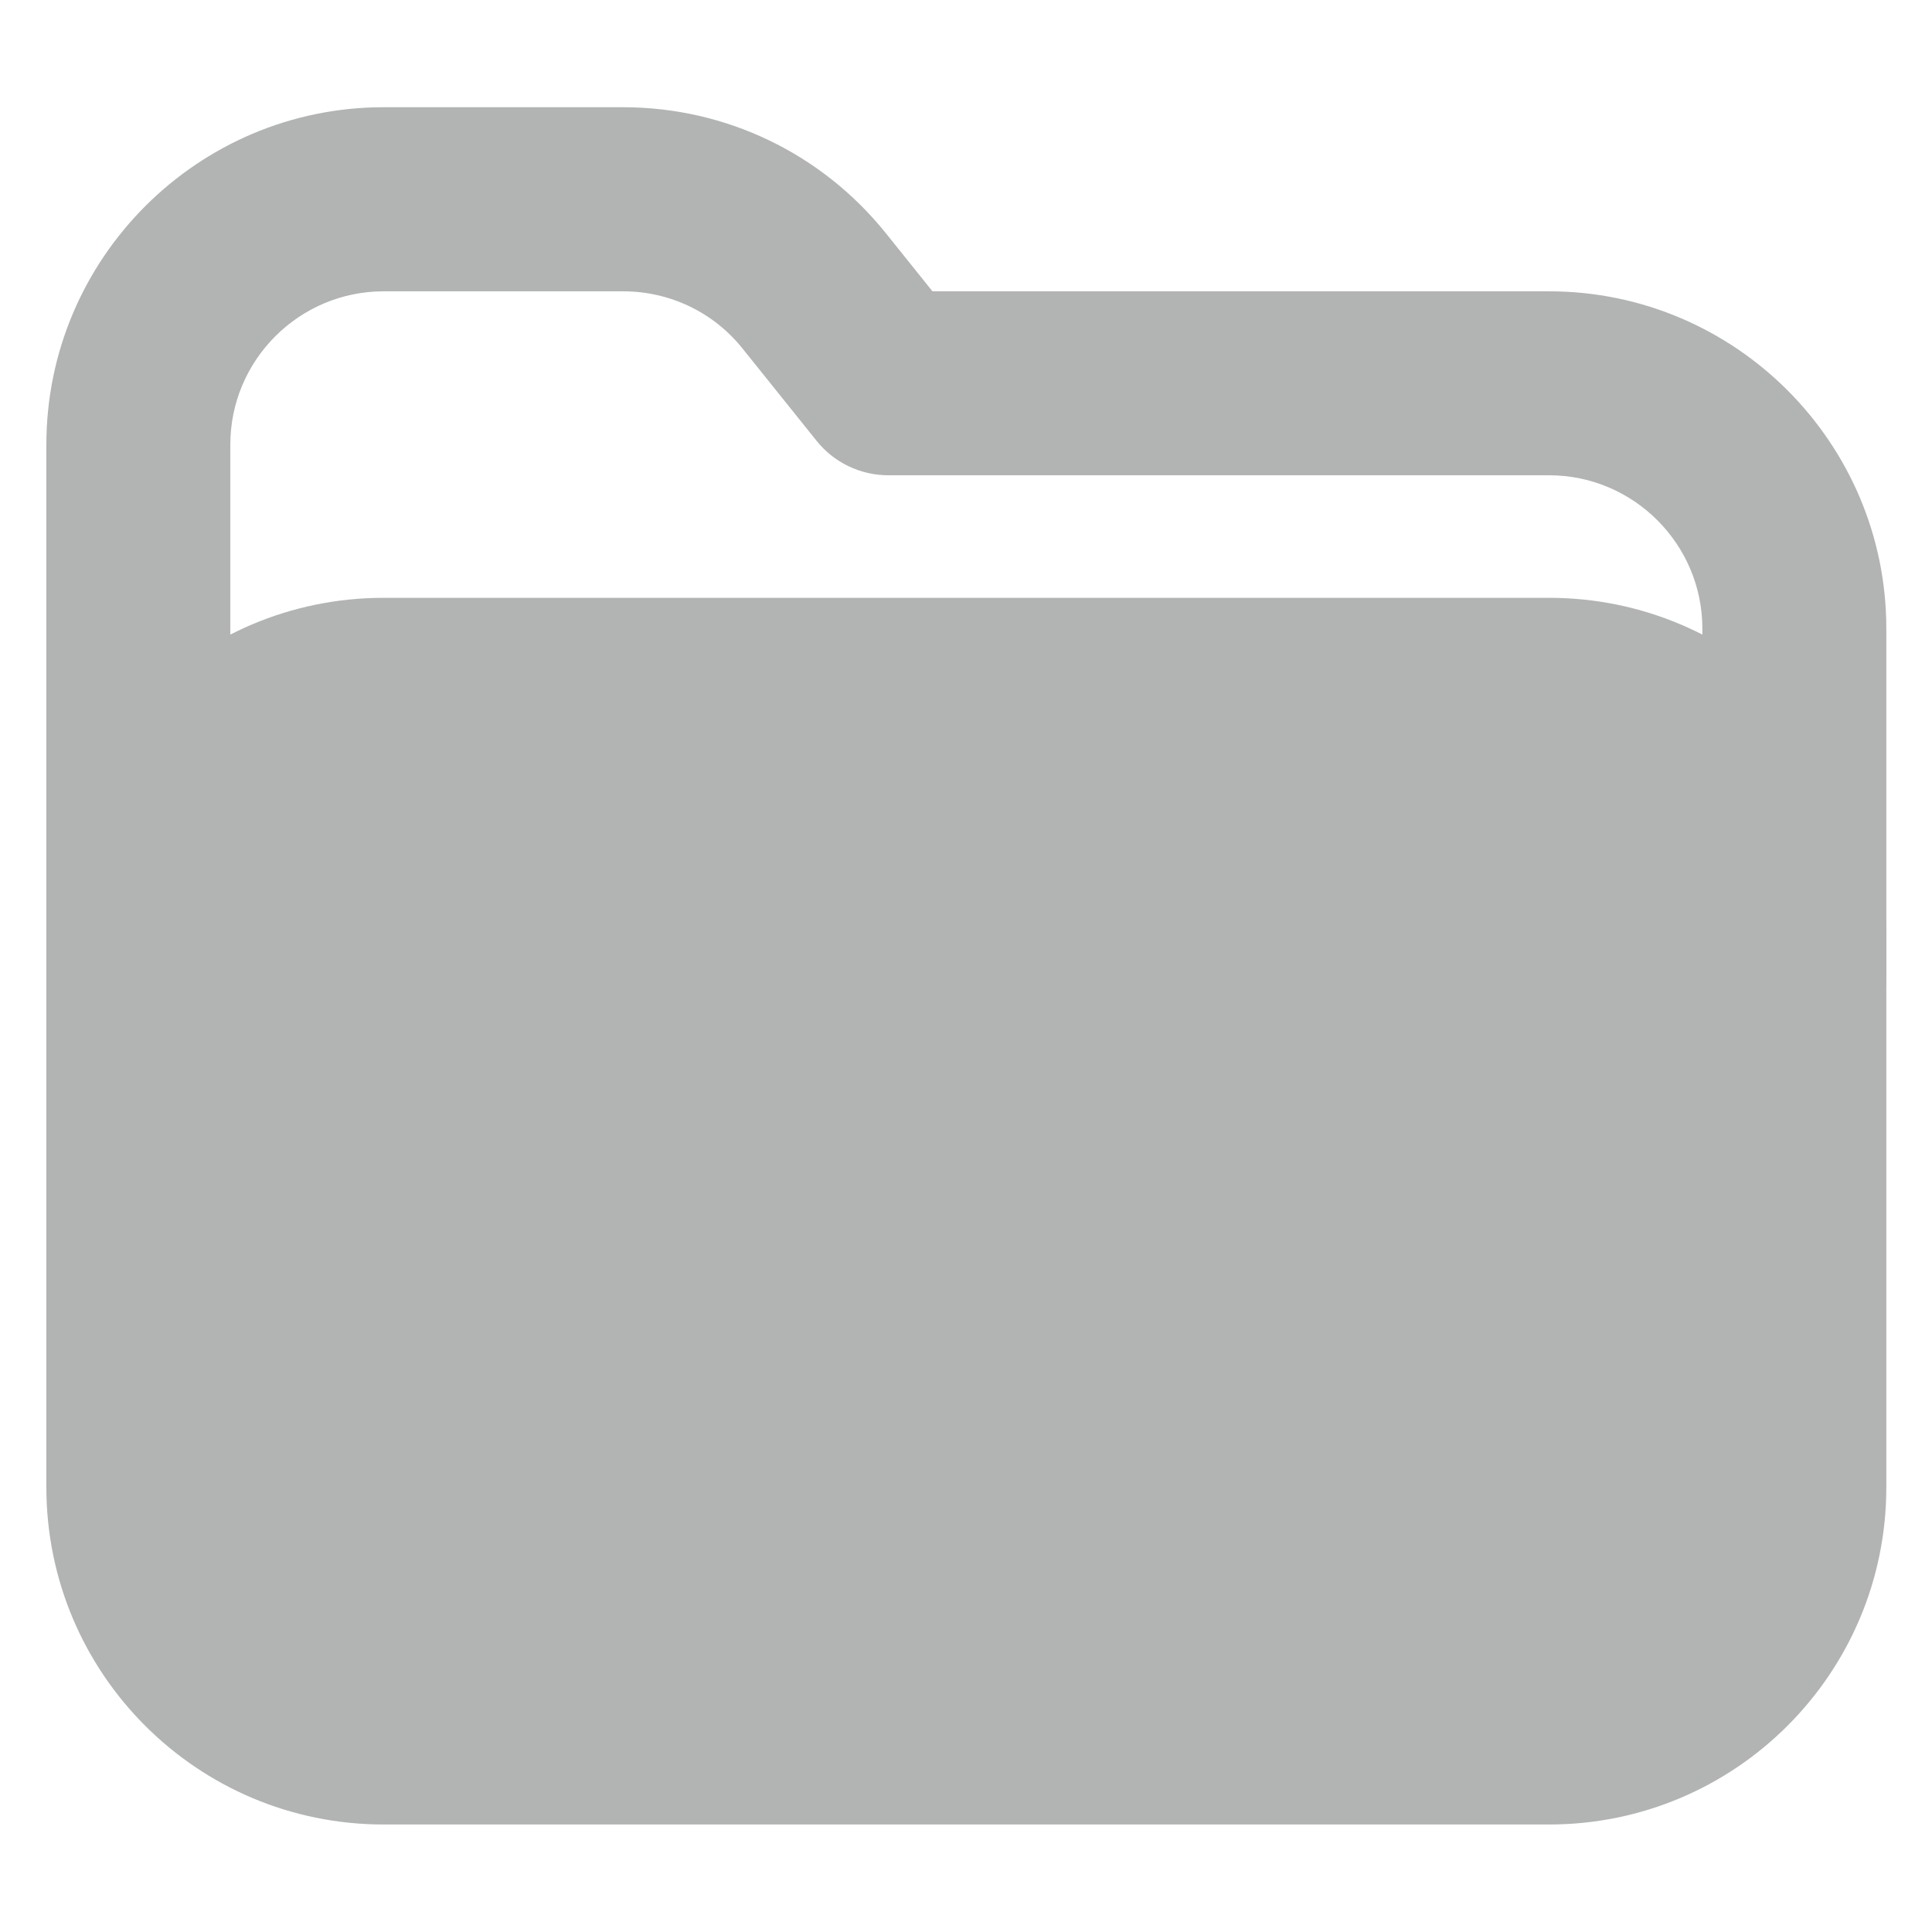 <svg width="14" height="14" viewBox="0 0 14 14" fill="none" xmlns="http://www.w3.org/2000/svg">
<path d="M13.003 7.75C12.635 7.75 12.336 7.451 12.336 7.083V4.555C12.336 3.943 11.837 3.444 11.225 3.444H6.437C6.235 3.444 6.043 3.352 5.917 3.194L5.381 2.526C5.17 2.262 4.853 2.111 4.515 2.111H2.78C2.168 2.111 1.669 2.609 1.669 3.222V6.777C1.669 7.145 1.371 7.444 1.003 7.444C0.635 7.444 0.336 7.145 0.336 6.777V3.222C0.336 1.874 1.432 0.777 2.78 0.777H4.515C5.259 0.777 5.955 1.111 6.421 1.692L6.757 2.111H11.225C12.573 2.111 13.669 3.208 13.669 4.555V7.083C13.669 7.451 13.371 7.75 13.003 7.75Z" fill="#B2B3B3"/>
<path d="M11.225 4.332H2.78C1.43 4.332 0.336 5.426 0.336 6.776V10.777C0.336 12.127 1.43 13.221 2.78 13.221H11.225C12.575 13.221 13.669 12.127 13.669 10.777V6.776C13.669 5.426 12.575 4.332 11.225 4.332Z" fill="#B2B3B3"/>
</svg>
